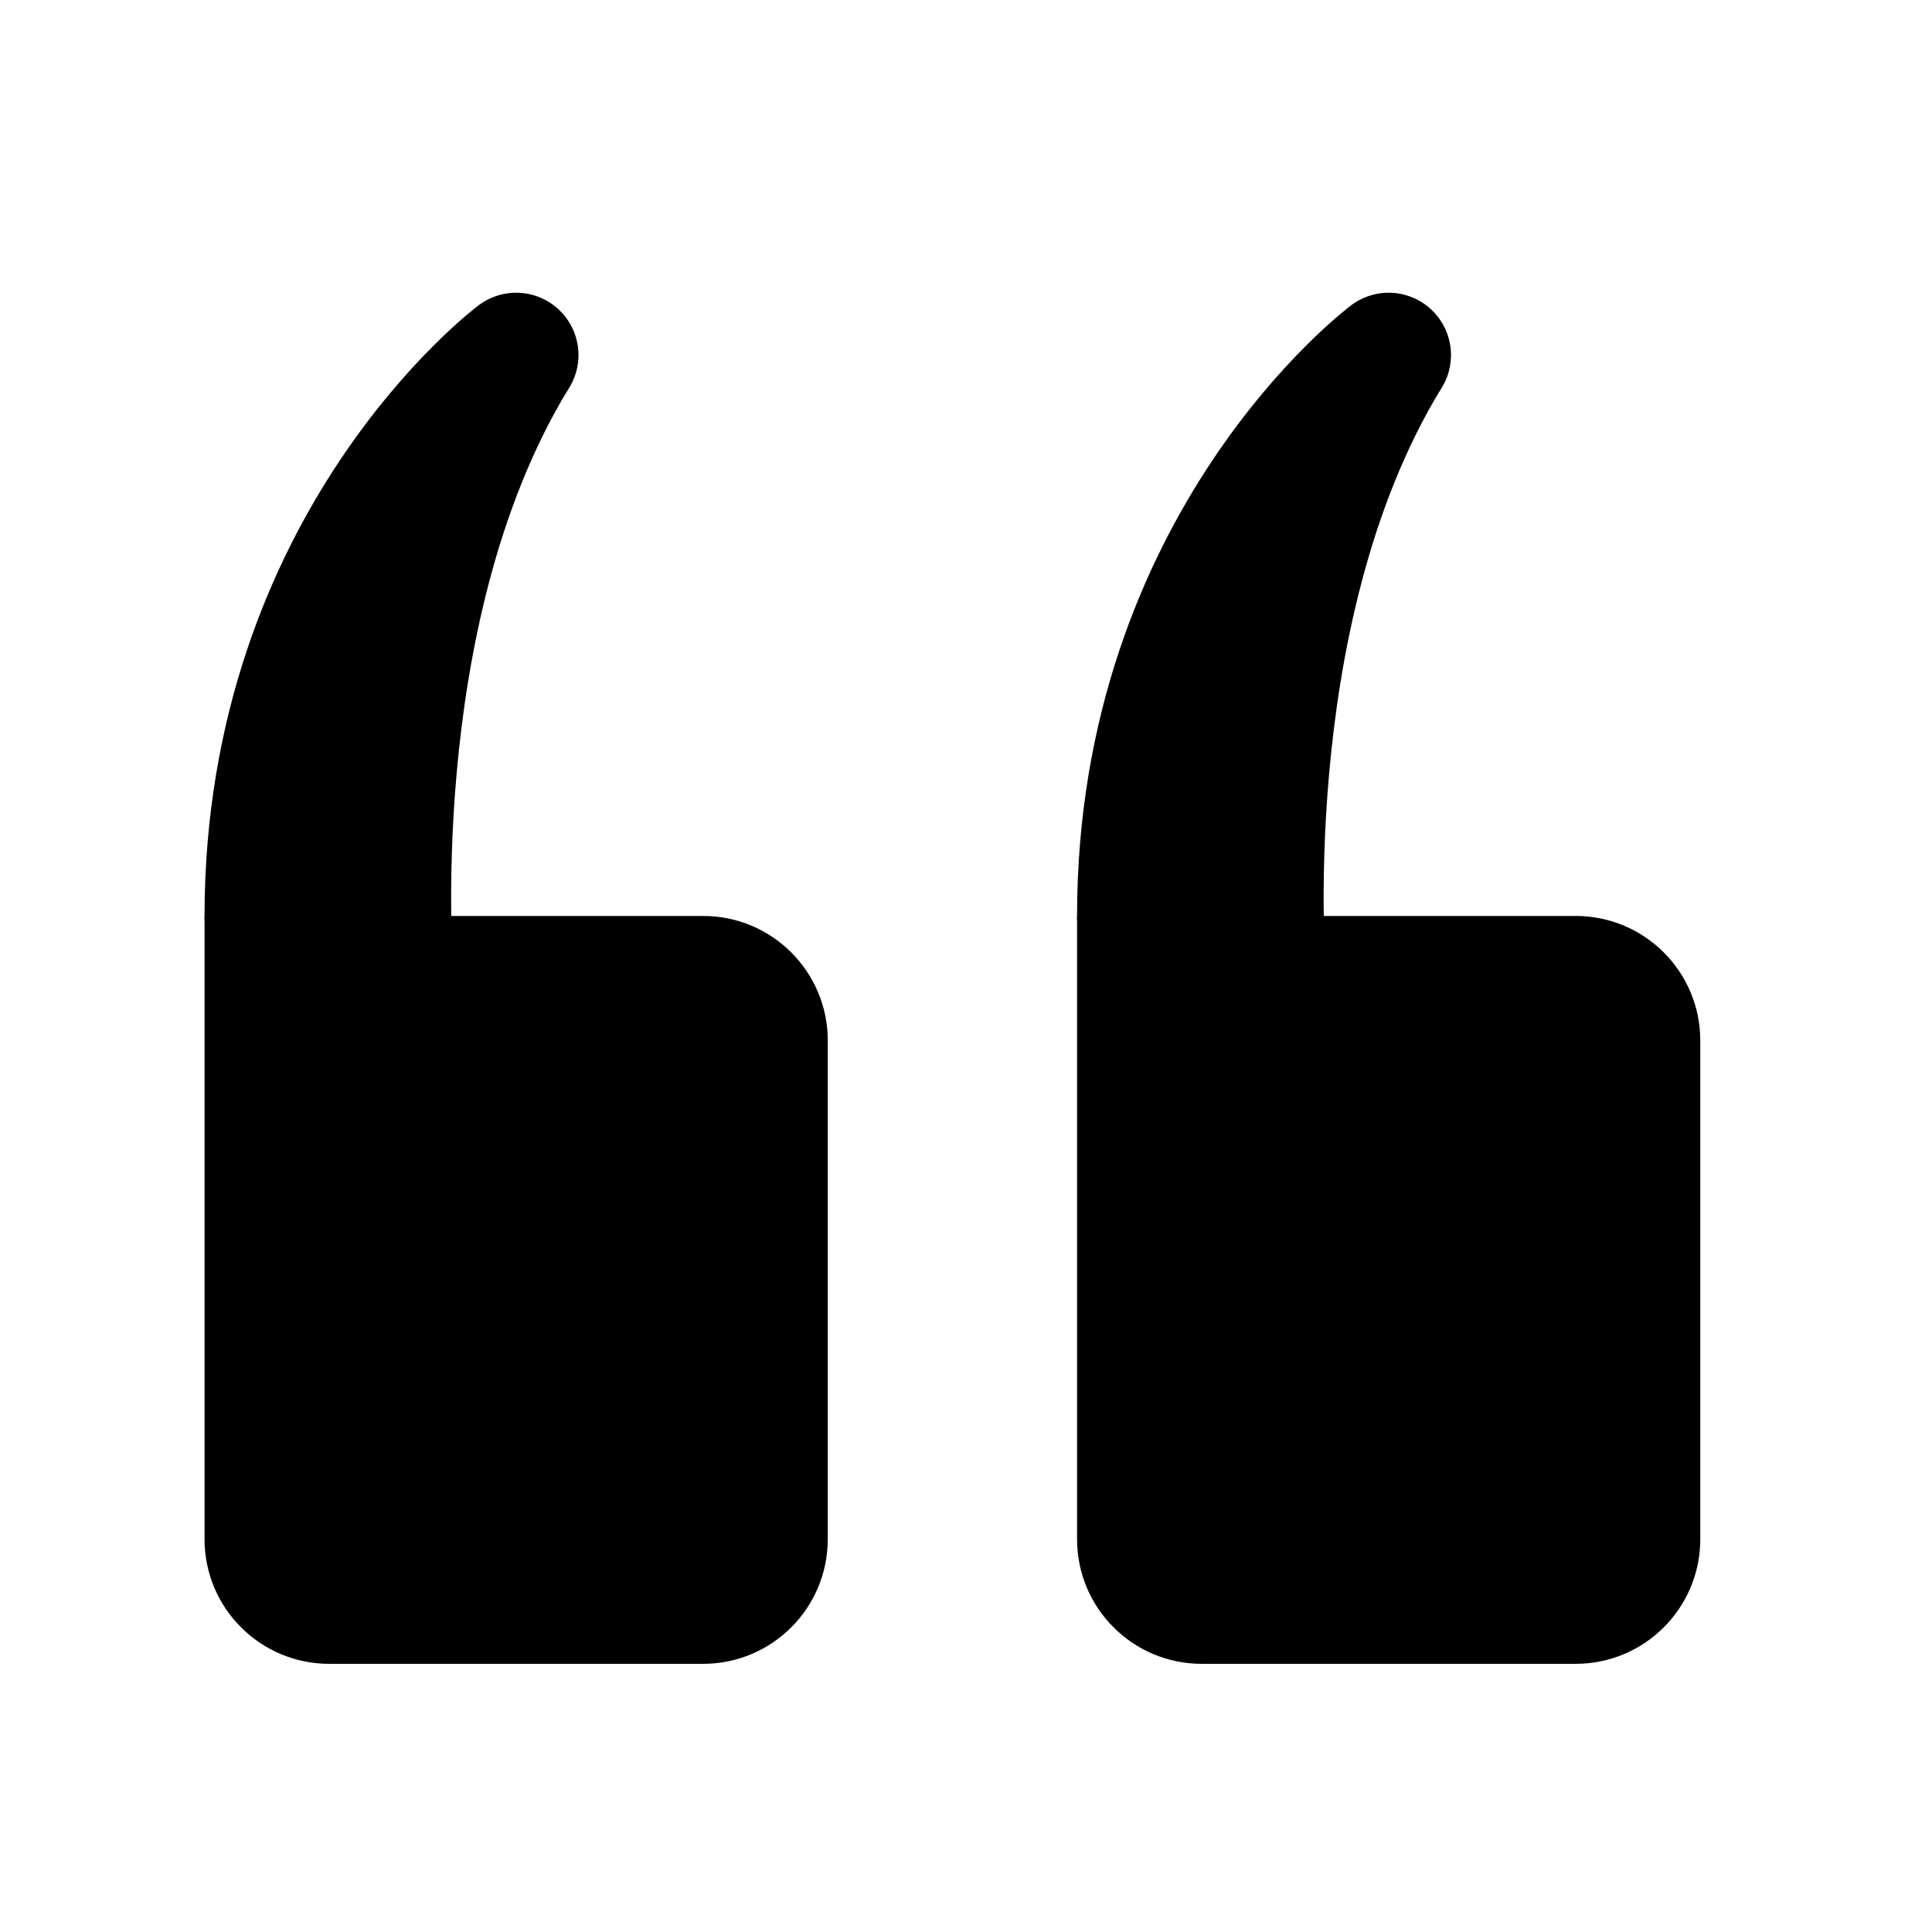 <?xml version="1.0" encoding="UTF-8"?> <svg xmlns="http://www.w3.org/2000/svg" width="31" height="31" viewBox="0 0 31 31" fill="none"><path d="M11.282 26.697H5.282C4.177 26.697 3.282 25.802 3.282 24.697V14.697H11.282C12.387 14.697 13.282 15.592 13.282 16.697V24.697C13.282 25.802 12.387 26.697 11.282 26.697Z" fill="black"></path><path d="M4.282 14.697C4.282 8.697 8.282 5.697 8.282 5.697" stroke="black" stroke-width="2" stroke-miterlimit="10" stroke-linecap="round" stroke-linejoin="round"></path><path d="M9.119 6.243C7.202 5.947 4.282 10.916 4.282 10.916V15.697H7.282C7.282 15.697 6.791 10.066 9.119 6.243Z" fill="black"></path><path d="M25.282 26.697H19.282C18.177 26.697 17.282 25.802 17.282 24.697V14.697H25.282C26.387 14.697 27.282 15.592 27.282 16.697V24.697C27.282 25.802 26.387 26.697 25.282 26.697Z" fill="black"></path><path d="M18.282 14.697C18.282 8.697 22.282 5.697 22.282 5.697" stroke="black" stroke-width="2" stroke-miterlimit="10" stroke-linecap="round" stroke-linejoin="round"></path><path d="M23.119 6.243C21.202 5.947 18.282 10.916 18.282 10.916V15.697H21.282C21.282 15.697 20.791 10.066 23.119 6.243Z" fill="black"></path></svg> 